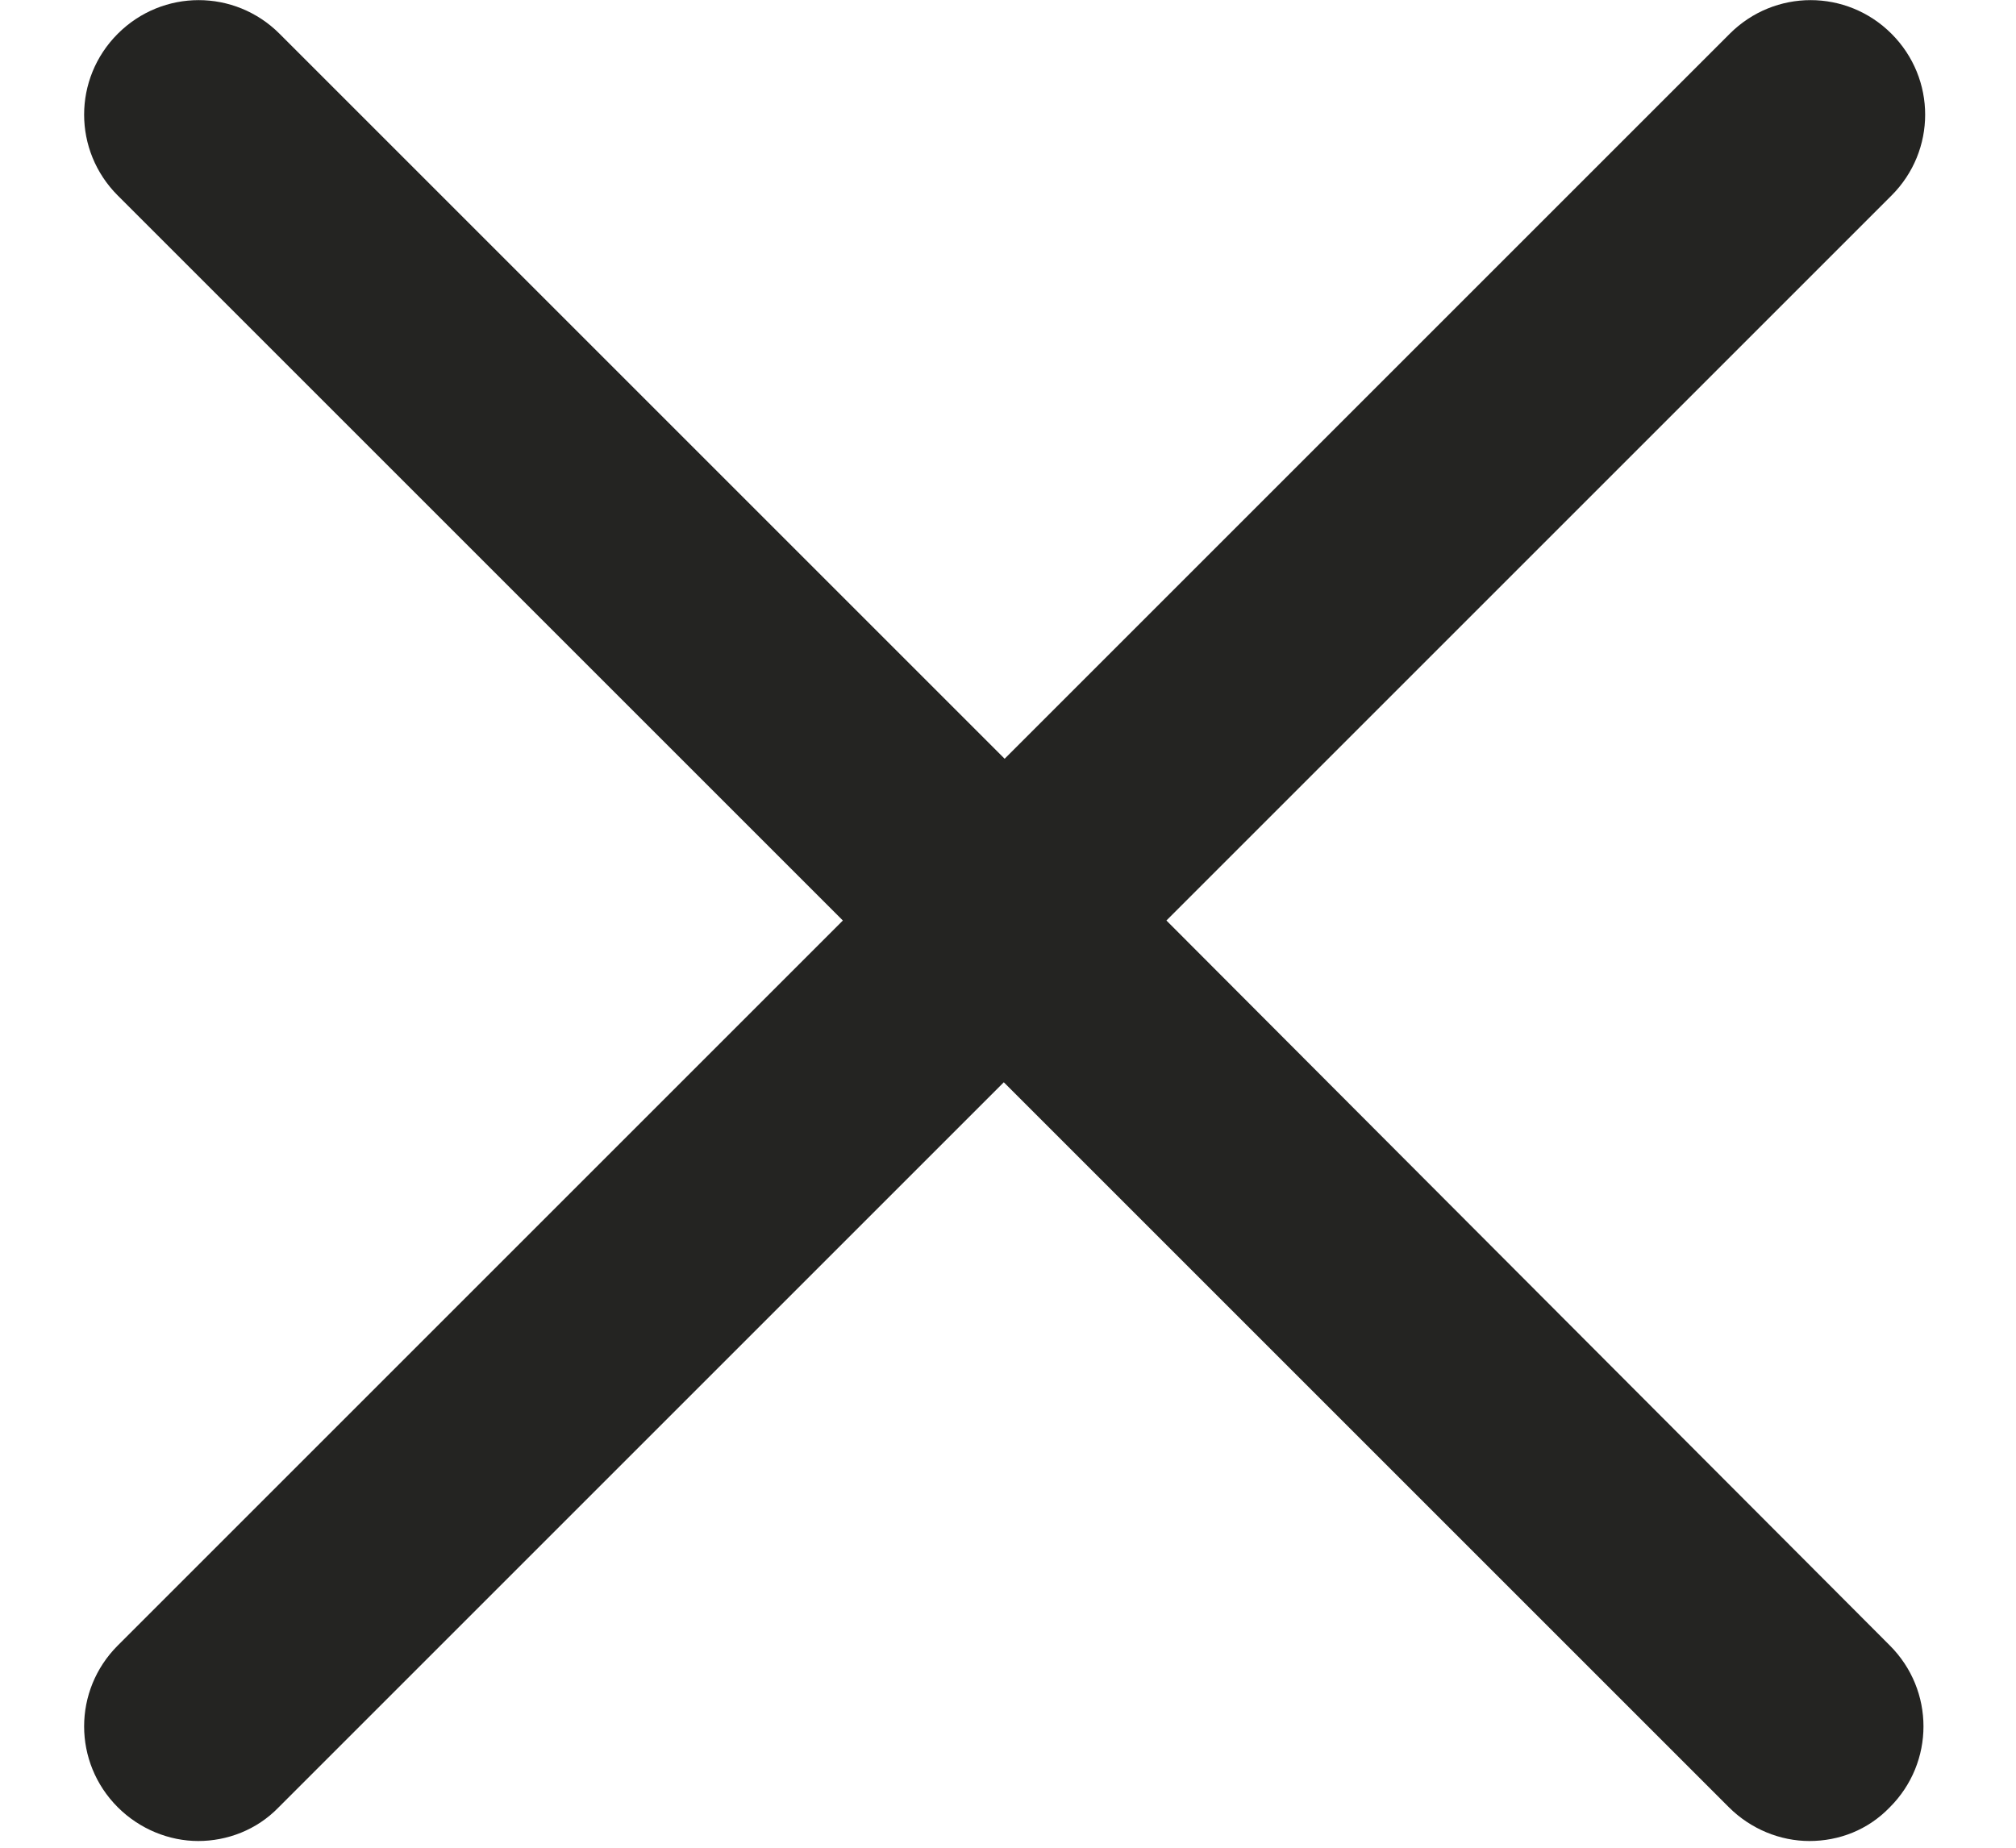 <svg width="12" height="11" viewBox="0 0 12 11" fill="none" xmlns="http://www.w3.org/2000/svg">
<path d="M11.259 0.201C10.992 -0.066 10.563 -0.066 10.296 0.201L5.98 4.517L1.664 0.201C1.397 -0.066 0.968 -0.066 0.701 0.201C0.434 0.468 0.434 0.897 0.701 1.164L5.017 5.48L0.701 9.796C0.434 10.063 0.434 10.492 0.701 10.759C0.832 10.89 1.008 10.96 1.18 10.96C1.351 10.96 1.528 10.895 1.659 10.759L5.975 6.443L10.291 10.759C10.422 10.89 10.598 10.96 10.77 10.96C10.946 10.96 11.118 10.895 11.249 10.759C11.516 10.492 11.516 10.063 11.249 9.796L6.943 5.48L11.259 1.164C11.526 0.897 11.526 0.468 11.259 0.201Z" fill="#242422"/>
</svg>
